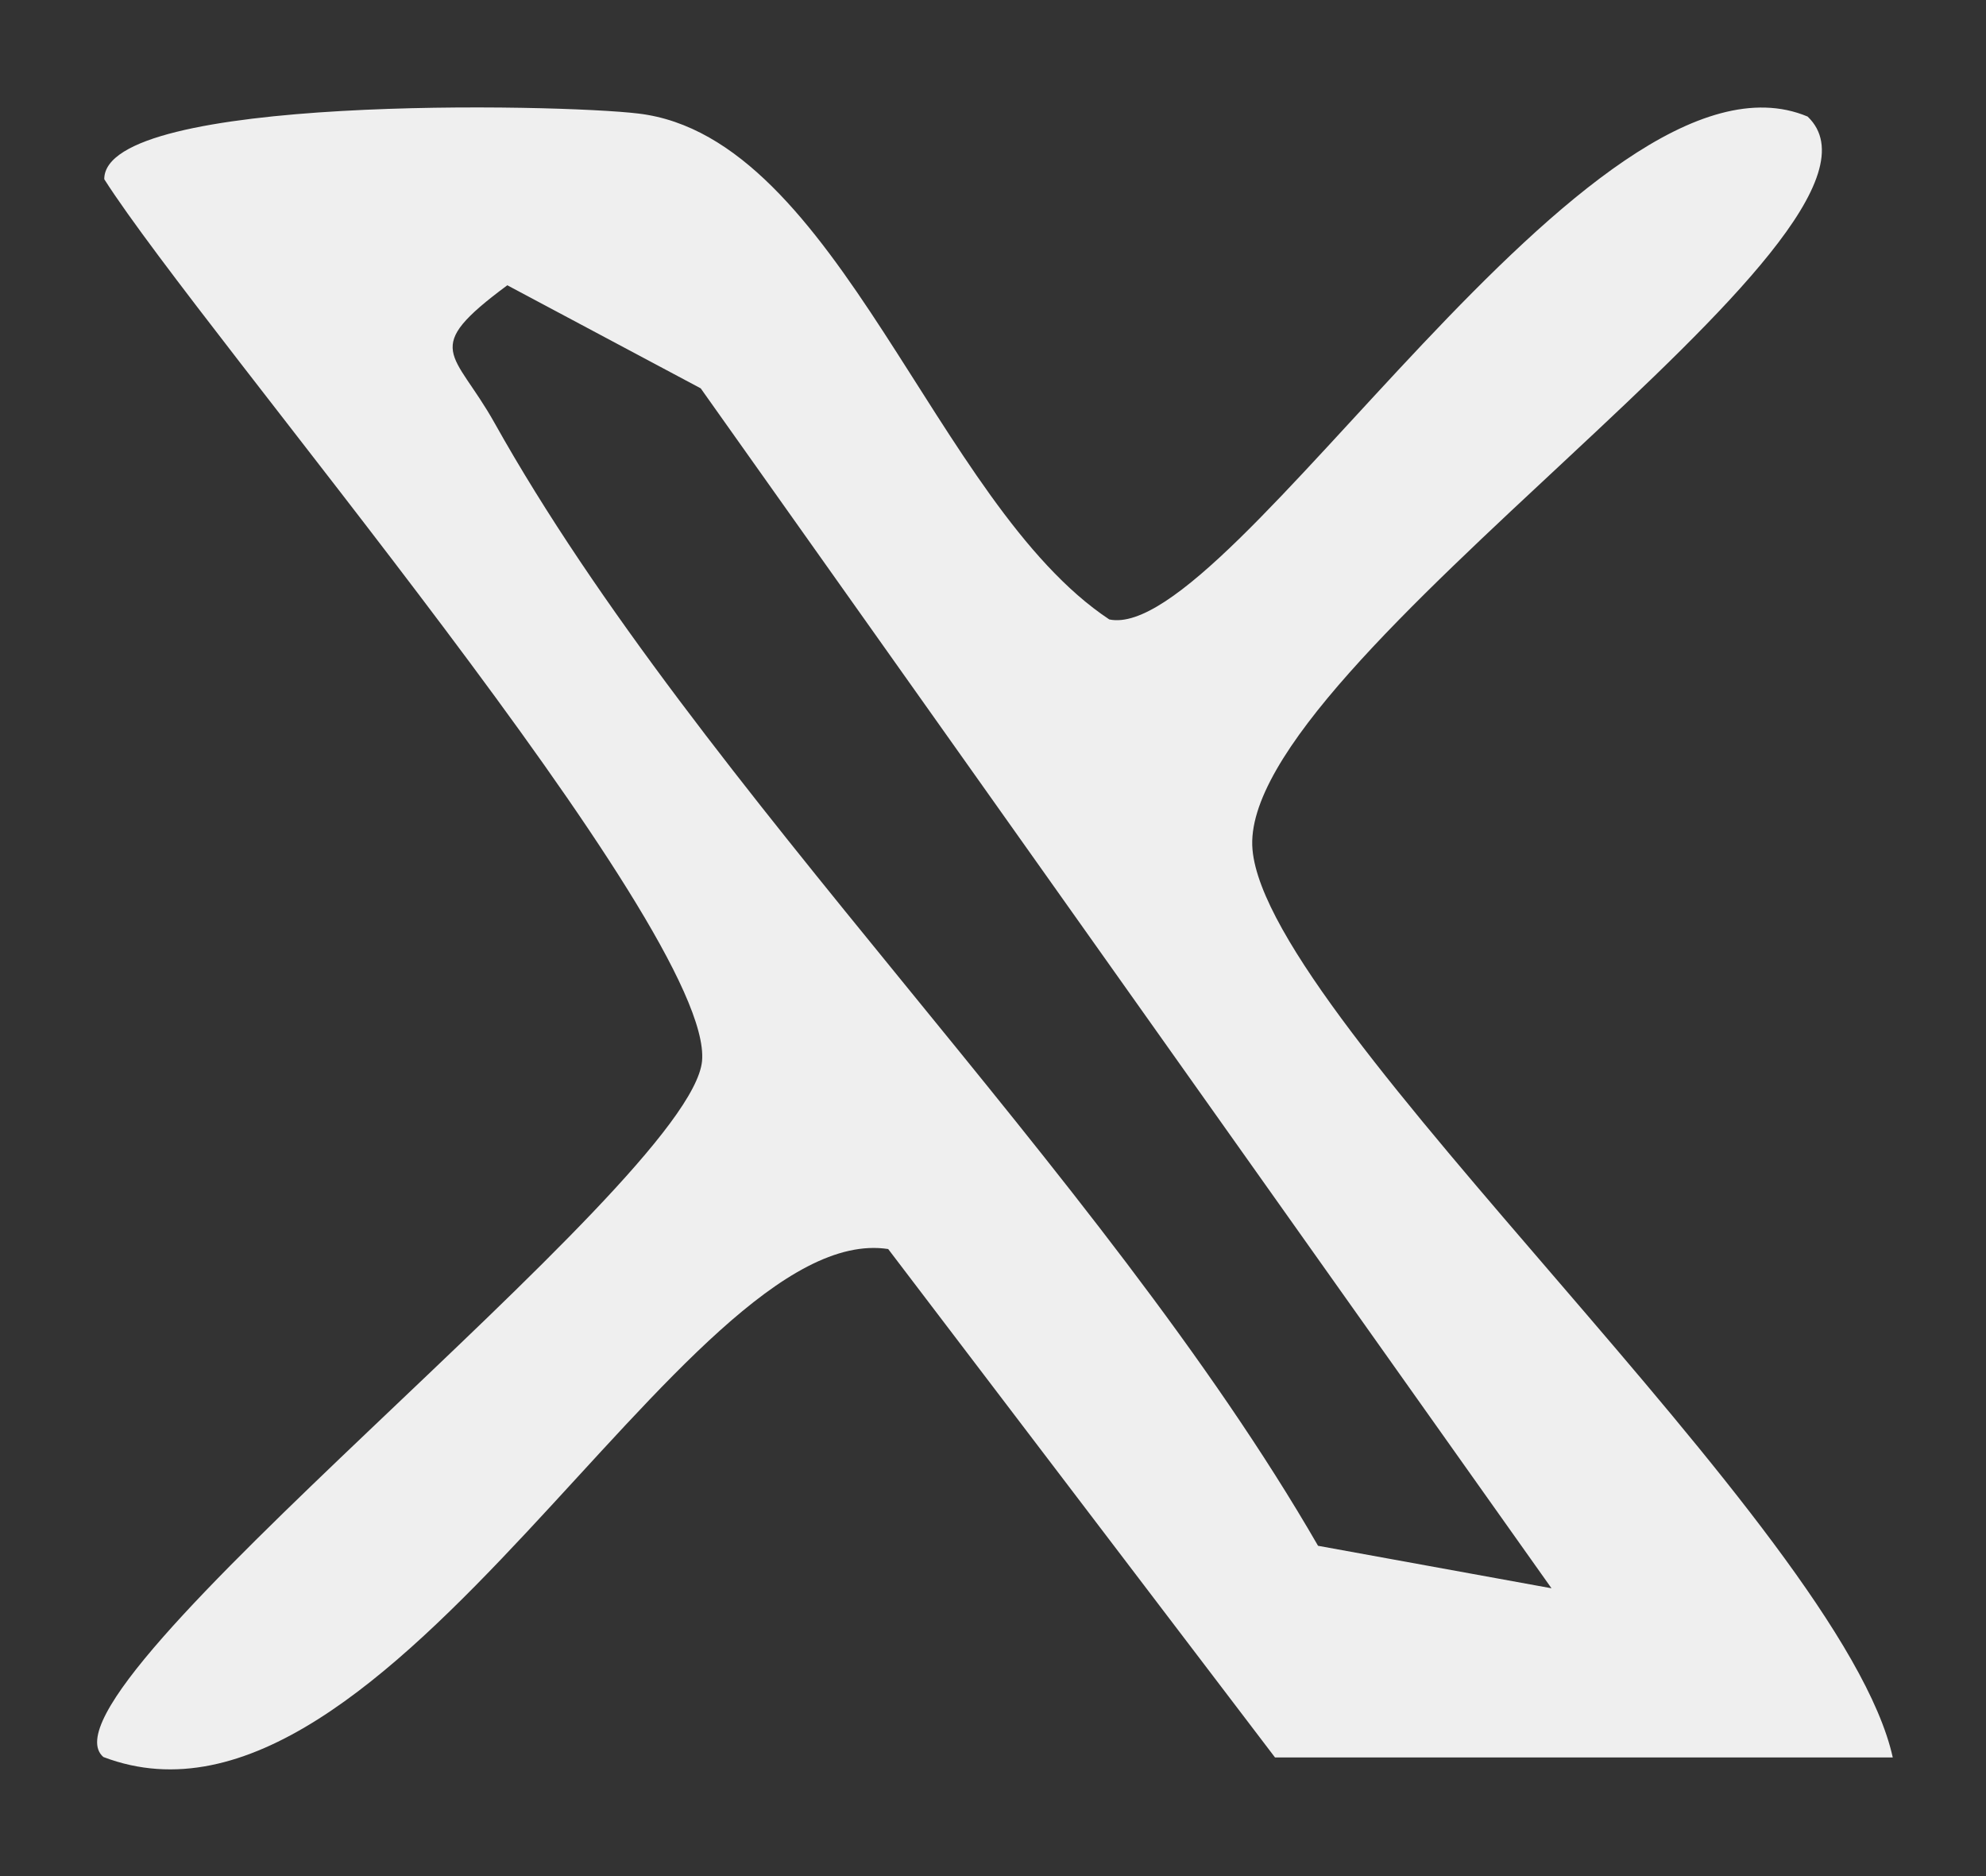 <svg width="18" height="17" viewBox="0 0 18 17" fill="none" xmlns="http://www.w3.org/2000/svg">
<rect x="0" y="0" width="18" height="17" fill="#333333" stroke="none"/>
<path d="M11.553 15.921L8.05 11.318C6.204 11.036 3.528 16.909 0.937 15.921C0.235 15.319 6.258 10.731 6.363 9.614C6.471 8.42 1.837 3.024 0.945 1.624C0.941 0.857 5.065 0.941 5.787 1.029C7.602 1.246 8.475 4.568 10.054 5.613C11.151 5.842 14.429 0.239 16.383 1.056C17.484 2.101 11.201 6.013 11.352 7.699C11.491 9.274 16.696 13.847 17.155 15.925H11.556L11.553 15.921ZM14.062 14.392L6.351 3.519L4.598 2.585C3.806 3.172 4.115 3.176 4.482 3.832C6.347 7.165 9.977 10.594 11.946 14.007L14.062 14.392Z" fill="#EFEFEF"/>
</svg>
